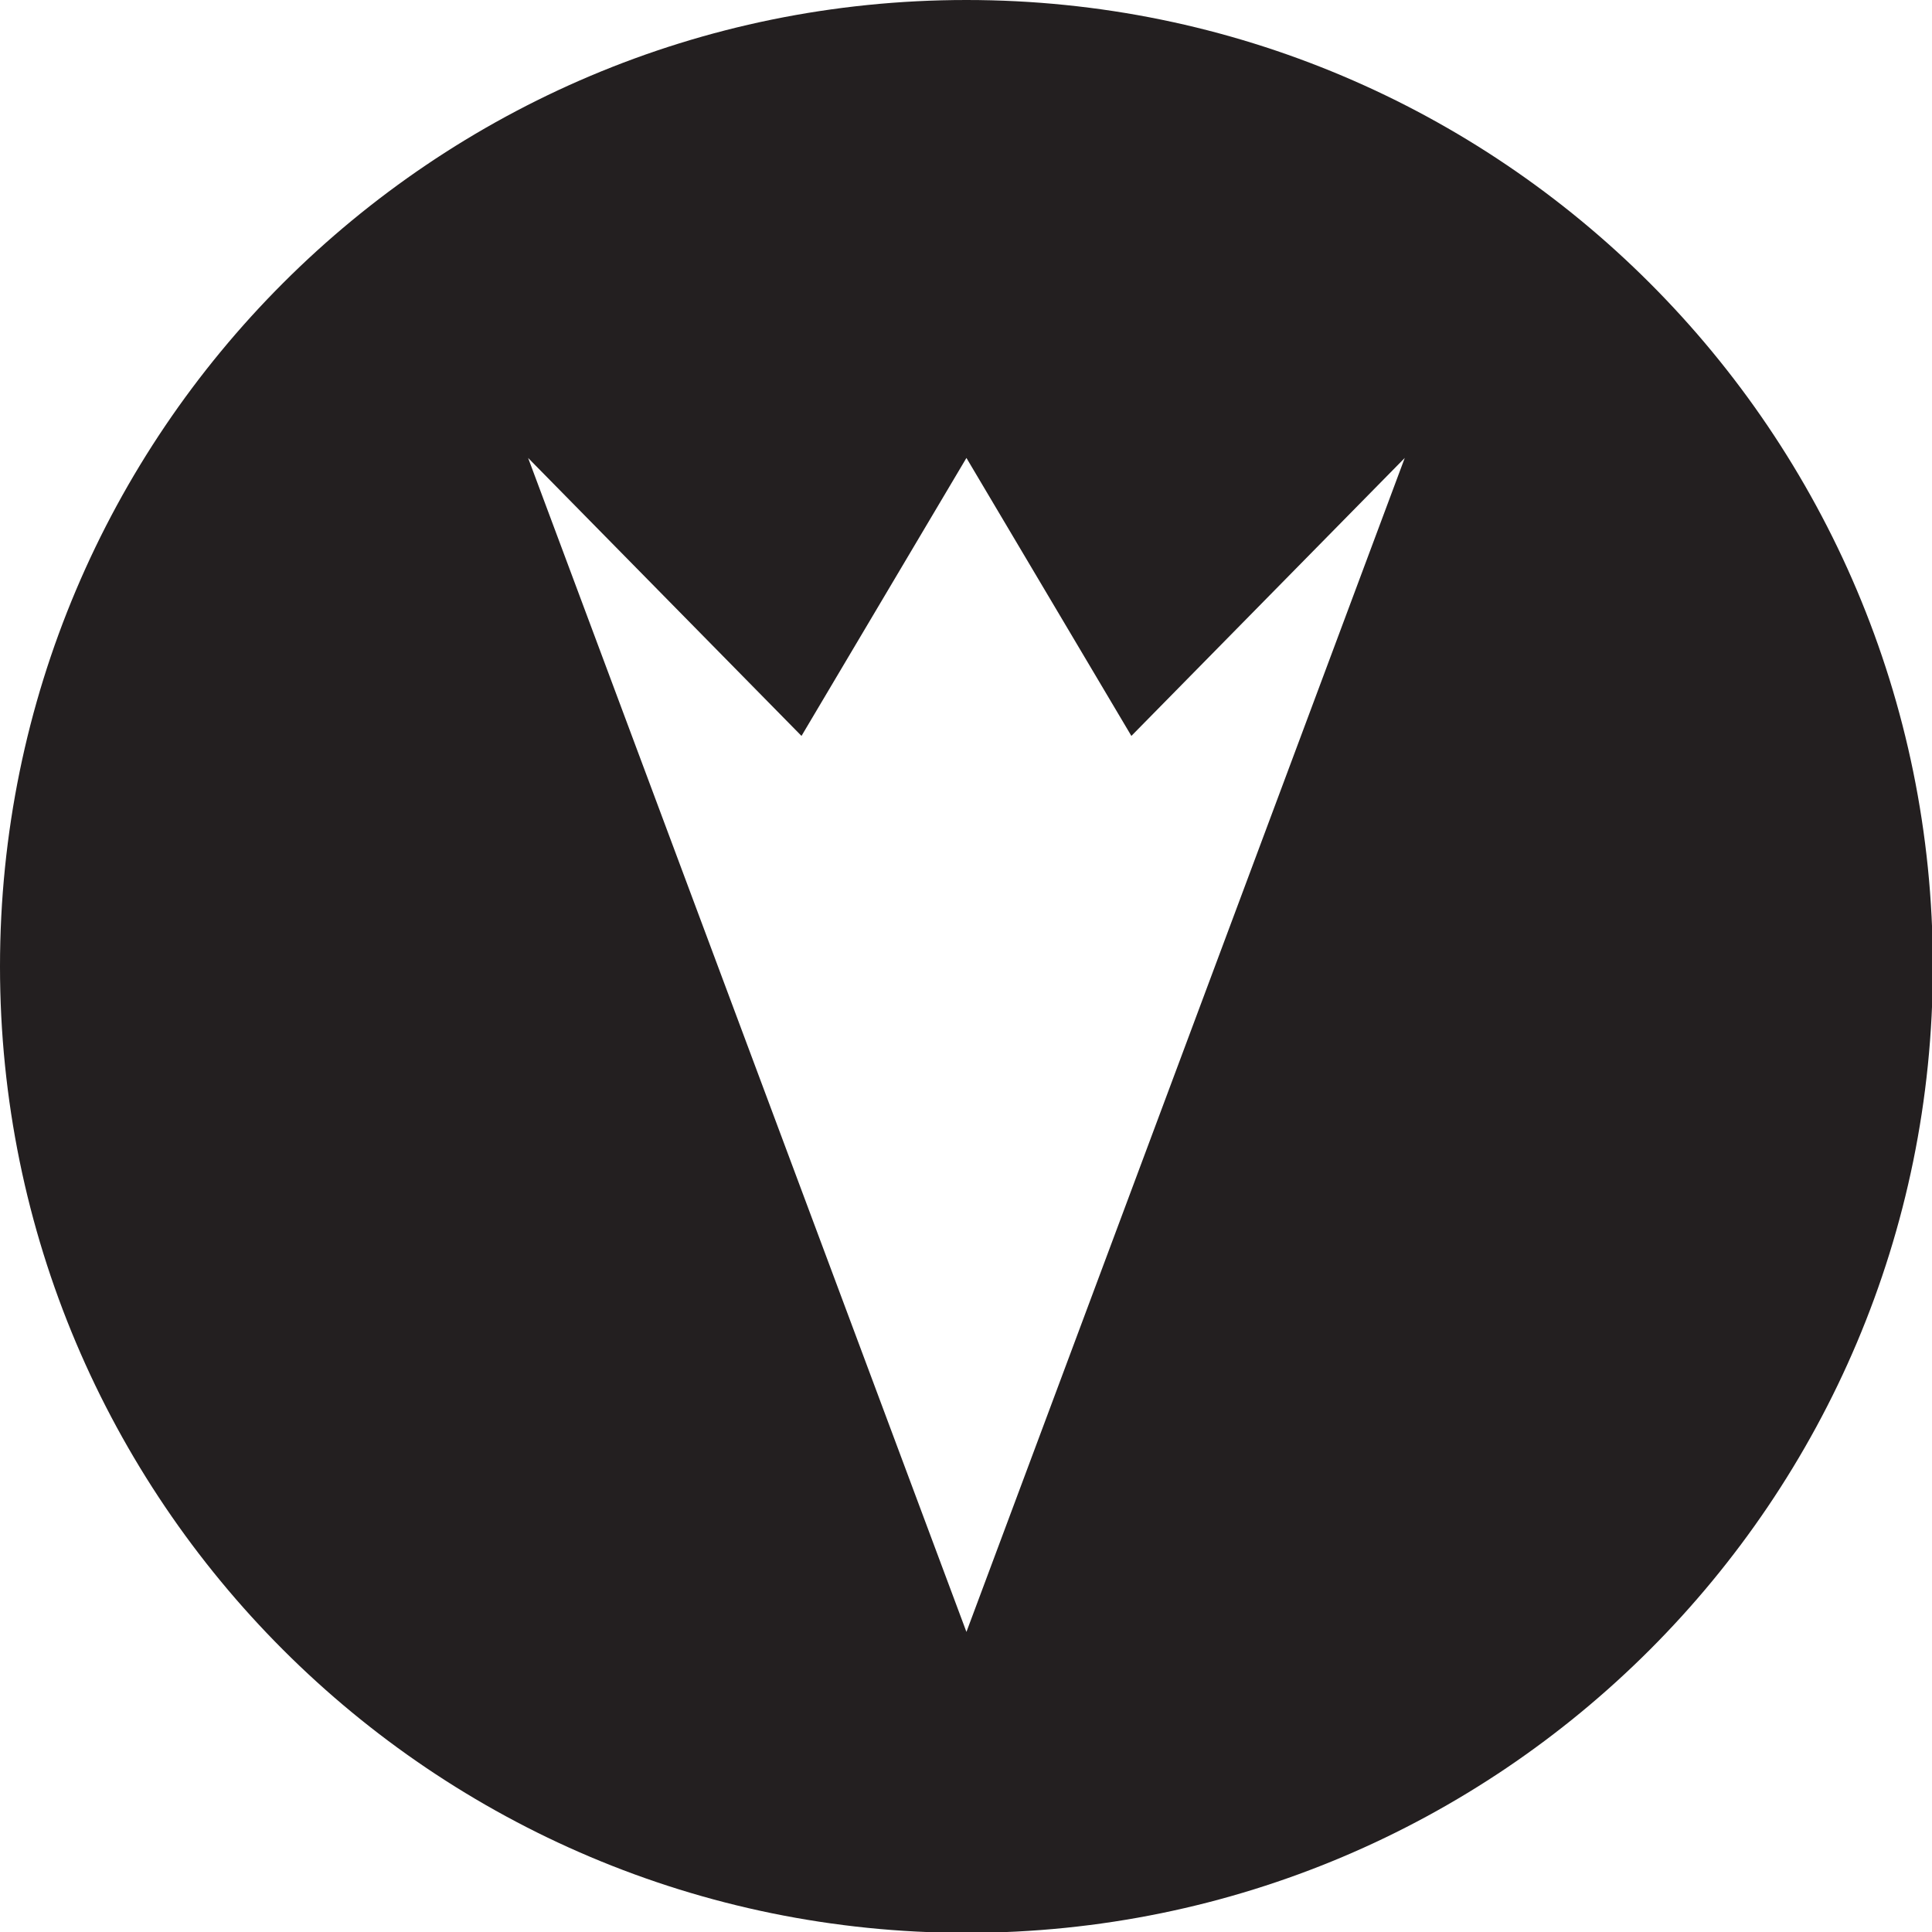 <?xml version="1.0" encoding="utf-8"?><!-- Uploaded to: SVG Repo, www.svgrepo.com, Generator: SVG Repo Mixer Tools -->
<svg version="1.1" id="Layer_1" xmlns="http://www.w3.org/2000/svg" xmlns:xlink="http://www.w3.org/1999/xlink" 
	 width="800px" height="800px" viewBox="0 0 226.777 226.777" enable-background="new 0 0 226.777 226.777"
	 xml:space="preserve">
<path fill="#231F20" d="M113.439,0C50.788,0,0,50.789,0,113.438c0,62.65,50.788,113.438,113.439,113.438
	c62.649,0,113.438-50.788,113.438-113.438C226.877,50.789,176.088,0,113.439,0z M113.439,191.552l-51.45-137.8l32.09,32.63
	l19.36-32.63l19.361,32.63l32.09-32.63L113.439,191.552z"/>
</svg>